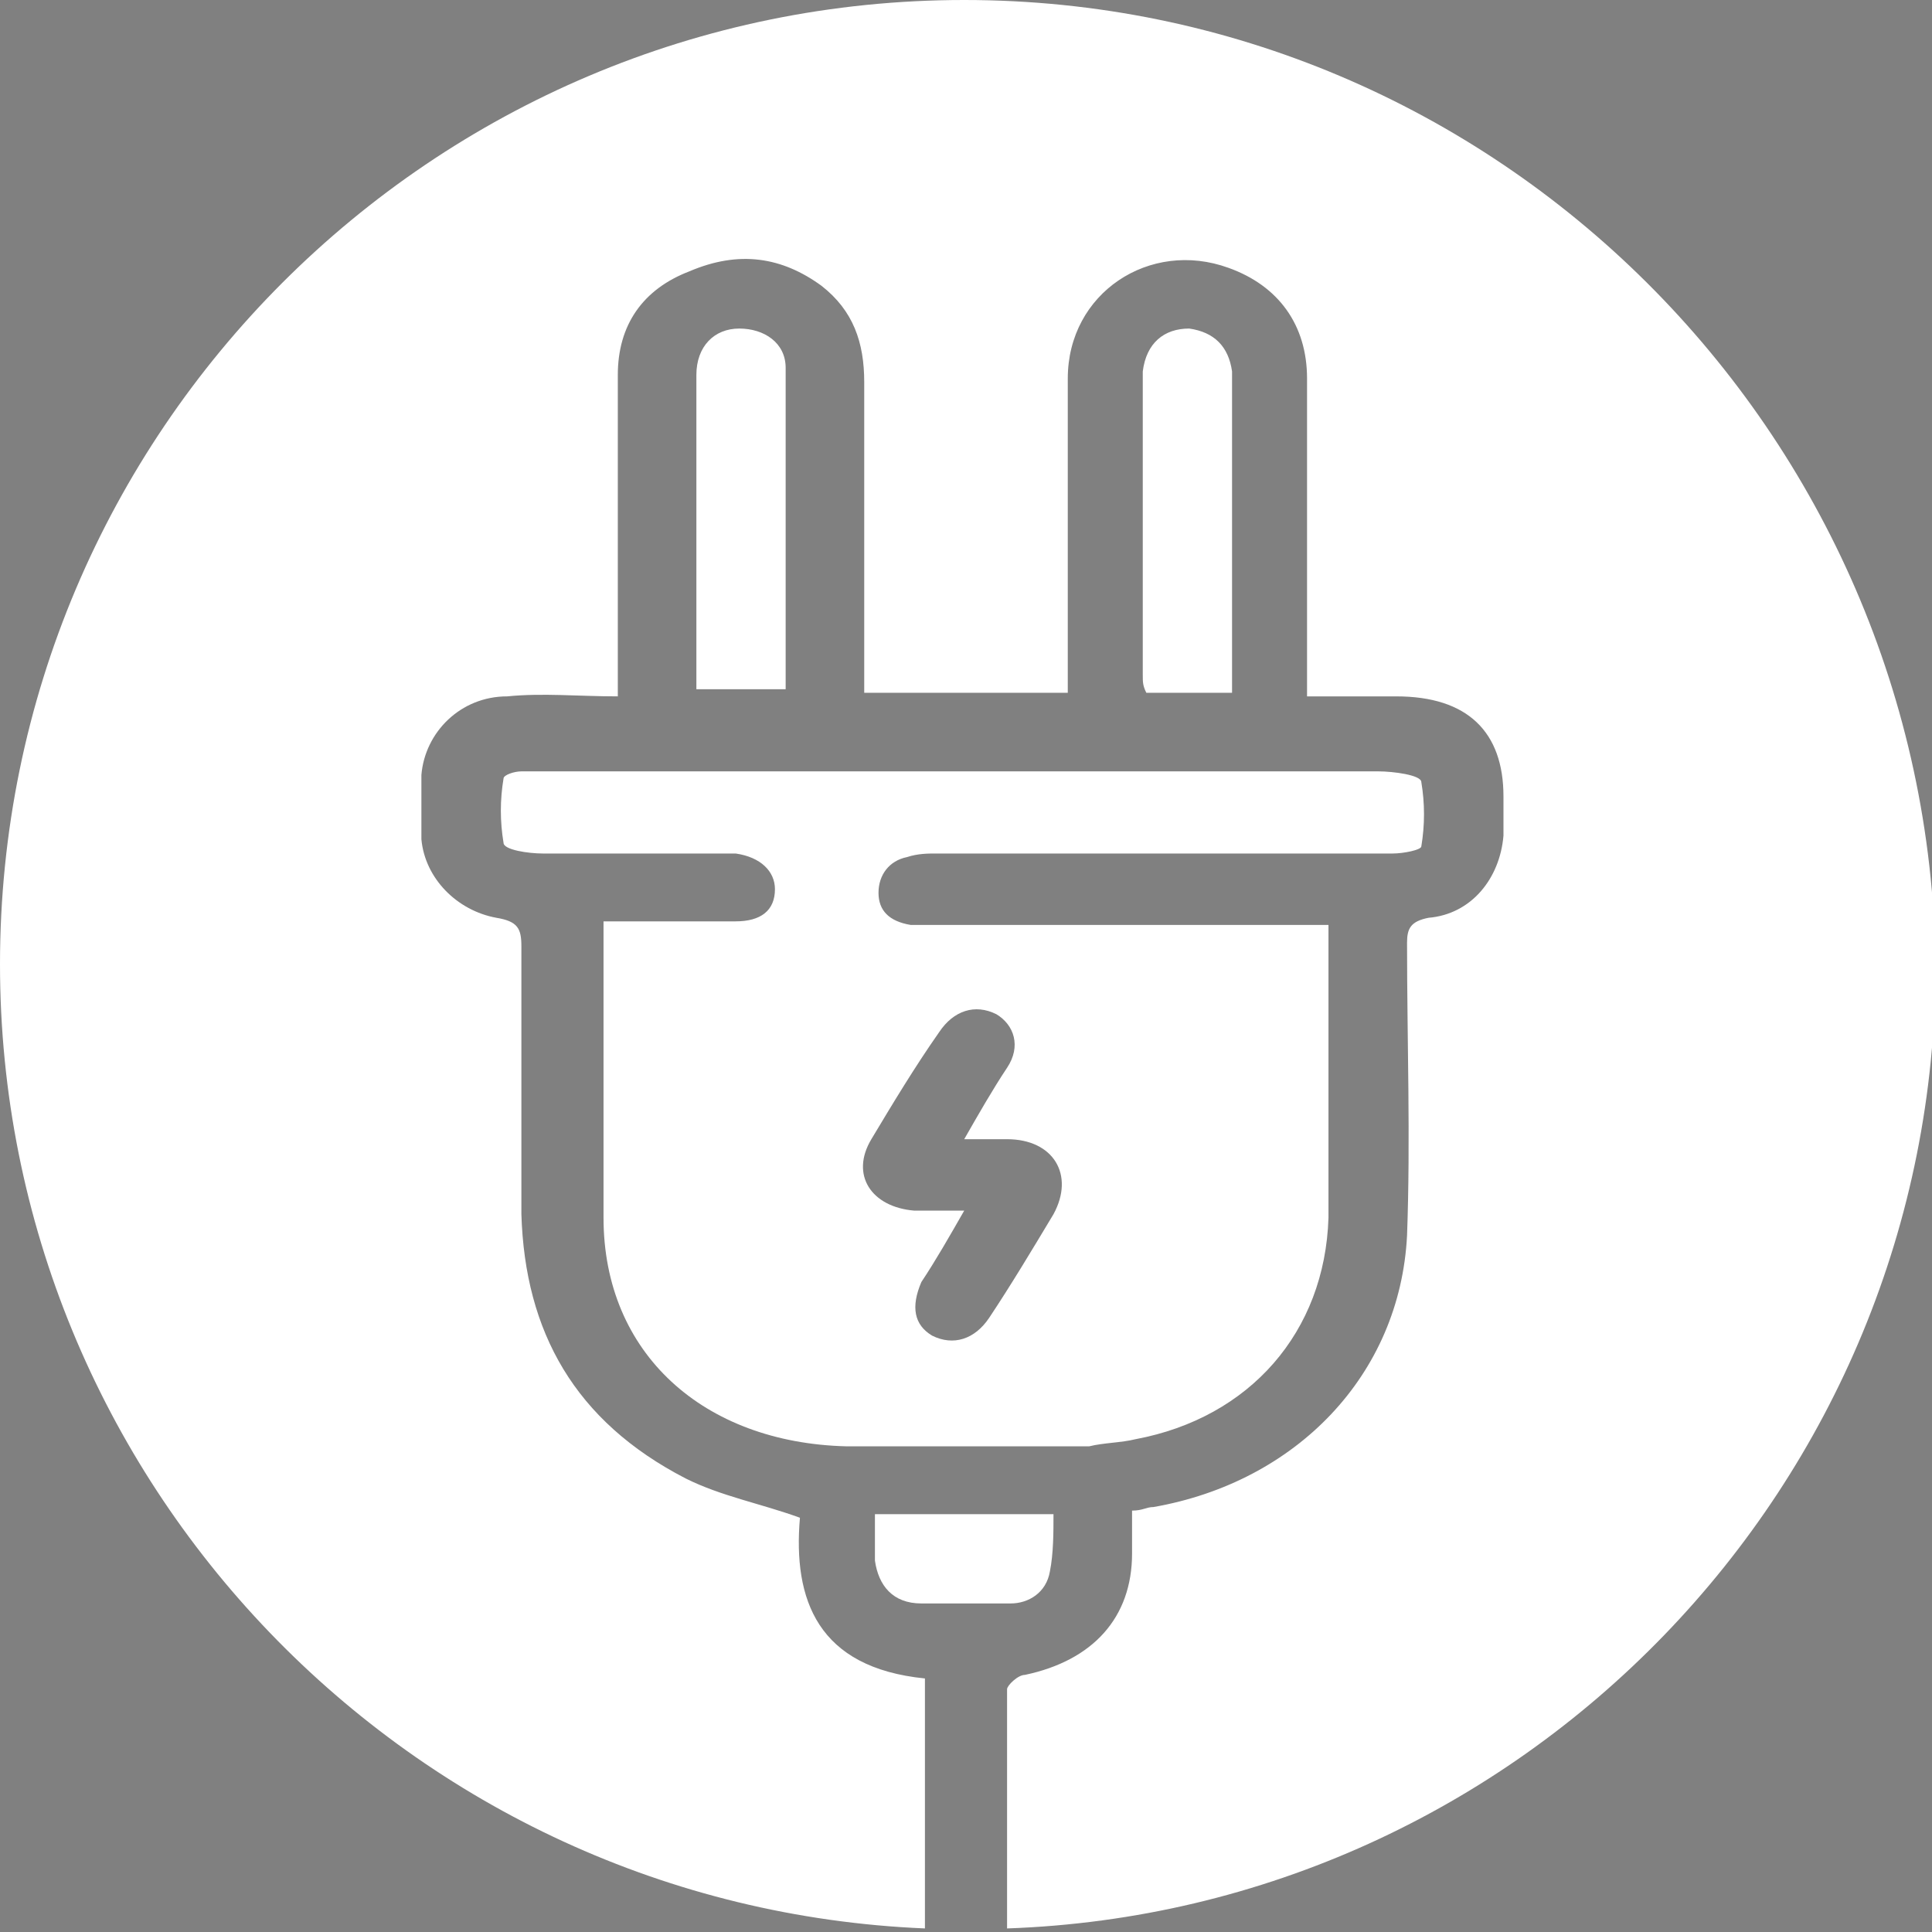 <?xml version="1.0" encoding="utf-8"?>
<!-- Generator: Adobe Illustrator 25.2.3, SVG Export Plug-In . SVG Version: 6.00 Build 0)  -->
<svg version="1.1" id="Ebene_1" xmlns="http://www.w3.org/2000/svg" xmlns:xlink="http://www.w3.org/1999/xlink" x="0px" y="0px"
	 viewBox="0 0 54.1 54.1" style="enable-background:new 0 0 54.1 54.1;" xml:space="preserve">
<rect x="0" y="0" width="54.1" height="54.1" fill="#808080" stroke="none"/>
<style type="text/css">
	.st0{fill:#FFFFFF;}
</style>
<path d="M37.1-56.4c0,1.1,0.9,2,2,2c1.1,0,2-0.9,2-2c0-1.1-0.9-2-2-2S37.1-57.5,37.1-56.4 M15.4-56.8c0.1-0.2,0.2-0.3,0.4-0.3h13.2
	c0.2,0,0.3,0.1,0.4,0.3c0.1,0.2,0,0.4-0.1,0.5L27.6-55c-0.1,0.1-0.2,0.1-0.2,0.1h-9.9c-0.1,0-0.2,0-0.2-0.1l-1.7-1.3
	C15.4-56.4,15.4-56.6,15.4-56.8 M12.9-53.5H32v-17.8H12.9V-53.5z M36.2-62.9l5.9,0v-8.6h-5.9V-62.9z M46.1-50.9
	c0,0.7-0.6,1.3-1.3,1.3H9.2c-0.7,0-1.3-0.6-1.3-1.3V-74c0-0.7,0.6-1.3,1.3-1.3h35.6c0.7,0,1.3,0.6,1.3,1.3V-50.9z M54.1-62.4
	c0-14.9-12.1-27-27-27c-14.9,0-27,12.1-27,27c0,14.9,12.1,27,27,27C42-35.4,54.1-47.5,54.1-62.4"/>
<g>
	<path class="st0" d="M31.8,40.3c3.2-0.6,5.3-3,5.4-6.2c0-2.5,0-5.1,0-7.6c0-0.2,0-0.4,0-0.6h-0.9c-3.4,0-6.8,0-10.1,0
		c-0.2,0-0.5,0-0.7,0c-0.6-0.1-0.9-0.4-0.9-0.9c0-0.5,0.3-0.9,0.8-1c0.3-0.1,0.6-0.1,0.8-0.1c4.3,0,8.5,0,12.8,0
		c0.3,0,0.8-0.1,0.8-0.2c0.1-0.6,0.1-1.2,0-1.8c0-0.2-0.8-0.3-1.2-0.3c-7.8,0-15.5,0-23.3,0c-0.2,0-0.5,0-0.7,0
		c-0.2,0-0.5,0.1-0.5,0.2c-0.1,0.6-0.1,1.2,0,1.8c0,0.2,0.7,0.3,1.1,0.3c1.6,0,3.2,0,4.8,0c0.2,0,0.4,0,0.6,0c0.7,0.1,1.1,0.5,1.1,1
		c0,0.6-0.4,0.9-1.1,0.9c-1.2,0-2.4,0-3.7,0c0,0.3,0,0.5,0,0.7c0,2.5,0,5,0,7.6c0,3.8,2.8,6.3,6.8,6.4c2.3,0,4.6,0,6.8,0
		C30.9,40.4,31.4,40.4,31.8,40.3z M29.5,34c-0.6,1-1.2,2-1.8,2.9c-0.4,0.6-1,0.8-1.6,0.5c-0.5-0.3-0.6-0.8-0.3-1.5
		c0.4-0.6,0.8-1.3,1.2-2c-0.6,0-1,0-1.4,0c-1.2-0.1-1.8-1-1.2-2c0.6-1,1.2-2,1.9-3c0.4-0.6,1-0.8,1.6-0.5c0.5,0.3,0.7,0.9,0.3,1.5
		c-0.4,0.6-0.8,1.3-1.2,2c0.5,0,0.8,0,1.2,0C29.5,31.9,30.1,32.9,29.5,34z"/>
	<path class="st0" d="M32.1,19.4h2.4v-0.7c0-2.6,0-5.3,0-7.9c0-0.1,0-0.3,0-0.4c-0.1-0.7-0.5-1.1-1.2-1.2c-0.7,0-1.2,0.4-1.3,1.2
		c0,0.1,0,0.2,0,0.3c0,2.7,0,5.5,0,8.2C32,19.1,32,19.2,32.1,19.4z"/>
	<path class="st0" d="M29.4,44c0.1-0.5,0.1-1.1,0.1-1.6h-5c0,0.5,0,0.9,0,1.3c0.1,0.7,0.5,1.2,1.3,1.2c0.8,0,1.6,0,2.5,0
		C28.8,44.9,29.3,44.6,29.4,44z"/>
	<path class="st0" d="M22,19.4c0-3.1,0-6.1,0-9.1c0-0.7-0.6-1.1-1.3-1.1c-0.7,0-1.2,0.5-1.2,1.3c0,2.8,0,5.6,0,8.4
		c0,0.1,0,0.3,0,0.4H22z"/>
	<path class="st0" d="M27,0C12.1,0,0,12.1,0,27c0,14.5,11.5,26.4,25.9,27v-7c-3-0.3-3.7-2.2-3.5-4.5c-1.1-0.4-2.2-0.6-3.2-1.1
		c-3.1-1.6-4.5-4.1-4.6-7.4c0-2.5,0-5,0-7.5c0-0.5-0.1-0.7-0.7-0.8c-1.1-0.2-2-1.1-2.1-2.2c0-0.6,0-1.2,0-1.8
		c0.1-1.2,1.1-2.2,2.4-2.2c1-0.1,2,0,3.1,0c0-0.3,0-0.6,0-0.8c0-2.7,0-5.5,0-8.2c0-1.4,0.7-2.4,2-2.9C20.7,7,21.9,7.2,23,8
		c0.9,0.7,1.2,1.6,1.2,2.7c0,2.6,0,5.3,0,7.9c0,0.3,0,0.5,0,0.8h5.7c0-0.3,0-0.5,0-0.8c0-2.7,0-5.4,0-8c0-2.4,2.3-3.9,4.5-3.1
		c1.4,0.5,2.2,1.6,2.2,3.1c0,2.7,0,5.4,0,8.1c0,0.2,0,0.5,0,0.8c0.9,0,1.7,0,2.5,0c2,0,3,1,3,2.8c0,0.4,0,0.8,0,1.1
		c-0.1,1.2-0.9,2.2-2.1,2.3c-0.5,0.1-0.6,0.3-0.6,0.7c0,2.7,0.1,5.5,0,8.2c-0.2,3.9-3.1,6.9-7.1,7.6c-0.2,0-0.3,0.1-0.6,0.1
		c0,0.4,0,0.8,0,1.2c0,1.8-1.1,3-3,3.4c-0.2,0-0.5,0.3-0.5,0.4c0,0.7,0,3.3,0,6.7c14.4-0.5,26-12.4,26-27C54,12.1,41.9,0,27,0z"/>
</g>
</svg>
